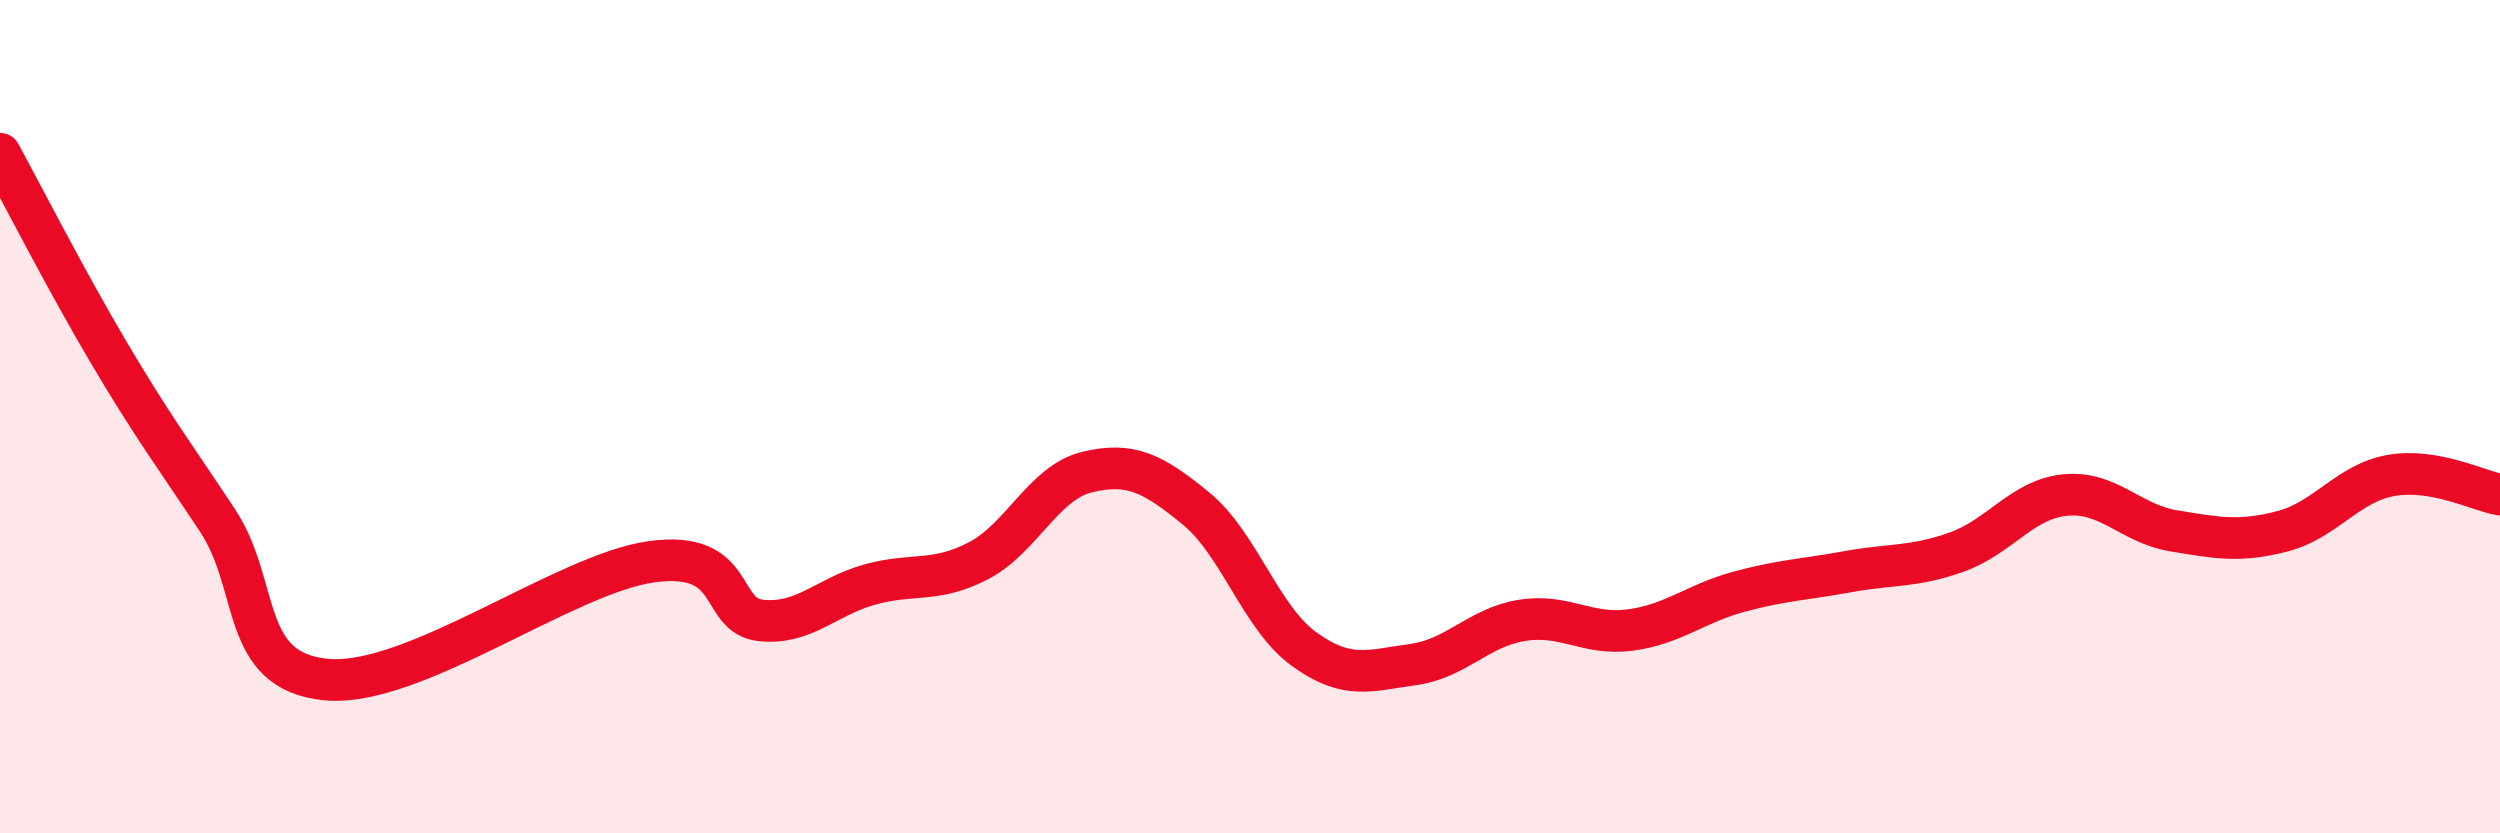 
    <svg width="60" height="20" viewBox="0 0 60 20" xmlns="http://www.w3.org/2000/svg">
      <path
        d="M 0,3.69 C 0.52,4.64 1.57,6.7 2.61,8.46 C 3.65,10.22 4.18,10.92 5.22,12.49 C 6.26,14.06 5.74,16.11 7.83,16.31 C 9.92,16.51 13.56,13.76 15.65,13.48 C 17.74,13.2 17.22,14.78 18.26,14.89 C 19.3,15 19.83,14.32 20.87,14.03 C 21.91,13.74 22.44,14 23.48,13.46 C 24.52,12.92 25.05,11.58 26.09,11.33 C 27.13,11.08 27.66,11.35 28.7,12.2 C 29.74,13.05 30.26,14.83 31.3,15.58 C 32.34,16.33 32.87,16.09 33.91,15.95 C 34.95,15.81 35.48,15.06 36.52,14.89 C 37.56,14.72 38.09,15.26 39.13,15.12 C 40.17,14.98 40.7,14.48 41.74,14.2 C 42.78,13.92 43.31,13.91 44.35,13.72 C 45.39,13.53 45.92,13.62 46.96,13.25 C 48,12.88 48.53,11.98 49.57,11.88 C 50.61,11.78 51.13,12.57 52.17,12.74 C 53.21,12.91 53.74,13.02 54.78,12.75 C 55.82,12.48 56.35,11.59 57.39,11.41 C 58.43,11.23 59.48,11.78 60,11.87L60 20L0 20Z"
        fill="#EB0A25"
        opacity="0.1"
        stroke-linecap="round"
        stroke-linejoin="round"
      />
      <path
        d="M 0,3.69 C 0.52,4.64 1.57,6.7 2.61,8.46 C 3.65,10.22 4.18,10.92 5.22,12.49 C 6.26,14.06 5.74,16.11 7.83,16.31 C 9.92,16.51 13.56,13.76 15.65,13.48 C 17.74,13.2 17.22,14.78 18.26,14.89 C 19.3,15 19.83,14.32 20.87,14.03 C 21.91,13.74 22.44,14 23.48,13.46 C 24.52,12.92 25.05,11.58 26.09,11.33 C 27.13,11.08 27.66,11.35 28.7,12.2 C 29.74,13.05 30.26,14.83 31.3,15.58 C 32.34,16.33 32.87,16.09 33.91,15.95 C 34.95,15.81 35.48,15.06 36.52,14.89 C 37.56,14.72 38.09,15.26 39.13,15.12 C 40.17,14.98 40.7,14.48 41.74,14.2 C 42.78,13.92 43.31,13.91 44.35,13.72 C 45.39,13.53 45.92,13.62 46.96,13.25 C 48,12.88 48.53,11.98 49.57,11.88 C 50.61,11.78 51.13,12.57 52.17,12.74 C 53.21,12.91 53.74,13.02 54.78,12.75 C 55.82,12.48 56.35,11.59 57.39,11.41 C 58.43,11.23 59.48,11.78 60,11.87"
        stroke="#EB0A25"
        stroke-width="1"
        fill="none"
        stroke-linecap="round"
        stroke-linejoin="round"
      />
    </svg>
  